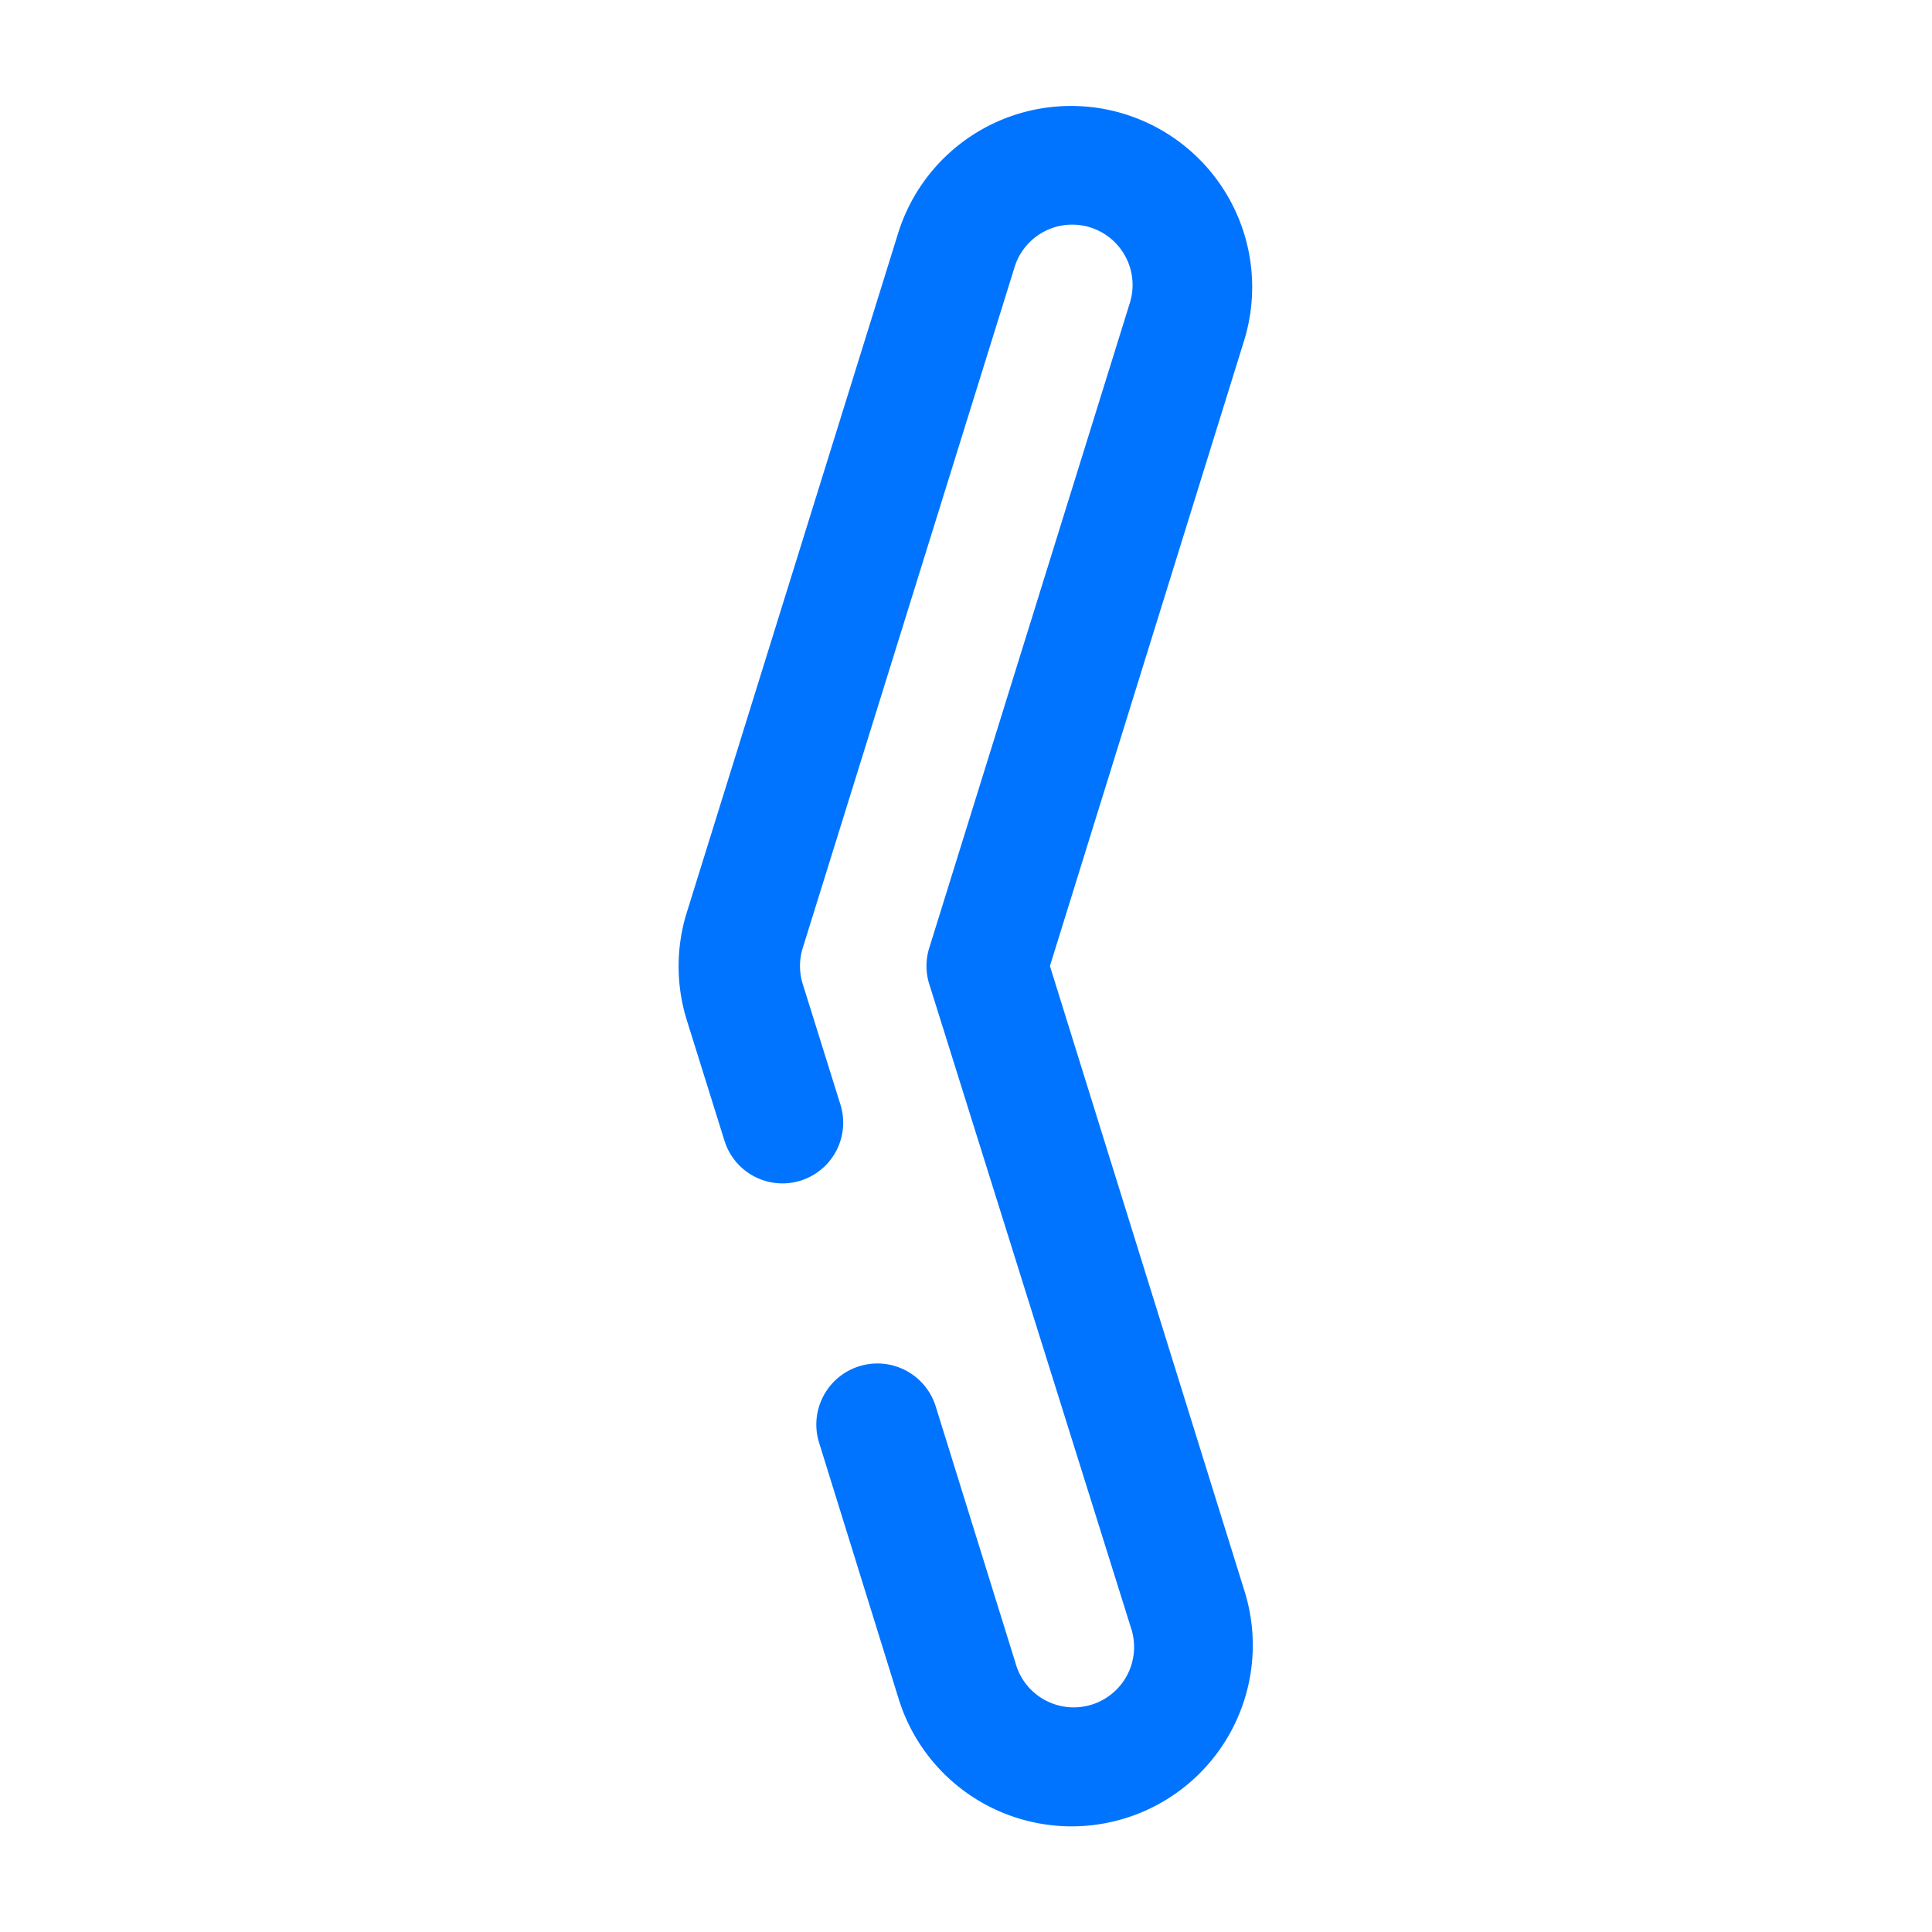 <?xml version="1.0" ?><!-- Uploaded to: SVG Repo, www.svgrepo.com, Generator: SVG Repo Mixer Tools -->
<svg width="800px" height="800px" viewBox="0 0 64 64" data-name="Layer 1" id="Layer_1" xmlns="http://www.w3.org/2000/svg"><defs><style>.cls-1{fill:#0074ff;}</style></defs><title/><path class="cls-1" d="M35.5,60.5a6,6,0,0,1-5.73-4.22l-2.64-8.5A2,2,0,1,1,31,46.6l2.64,8.49a2,2,0,1,0,3.82-1.18L30.78,32.59a2,2,0,0,1,0-1.18l6.63-21.32a2,2,0,1,0-3.82-1.18l-7,22.5a2,2,0,0,0,0,1.18l1.25,4A2,2,0,0,1,24,37.79l-1.25-4a6,6,0,0,1,0-3.56l7-22.5a6,6,0,1,1,11.46,3.56L34.78,32l6.45,20.72A6,6,0,0,1,35.5,60.5Z"/></svg>